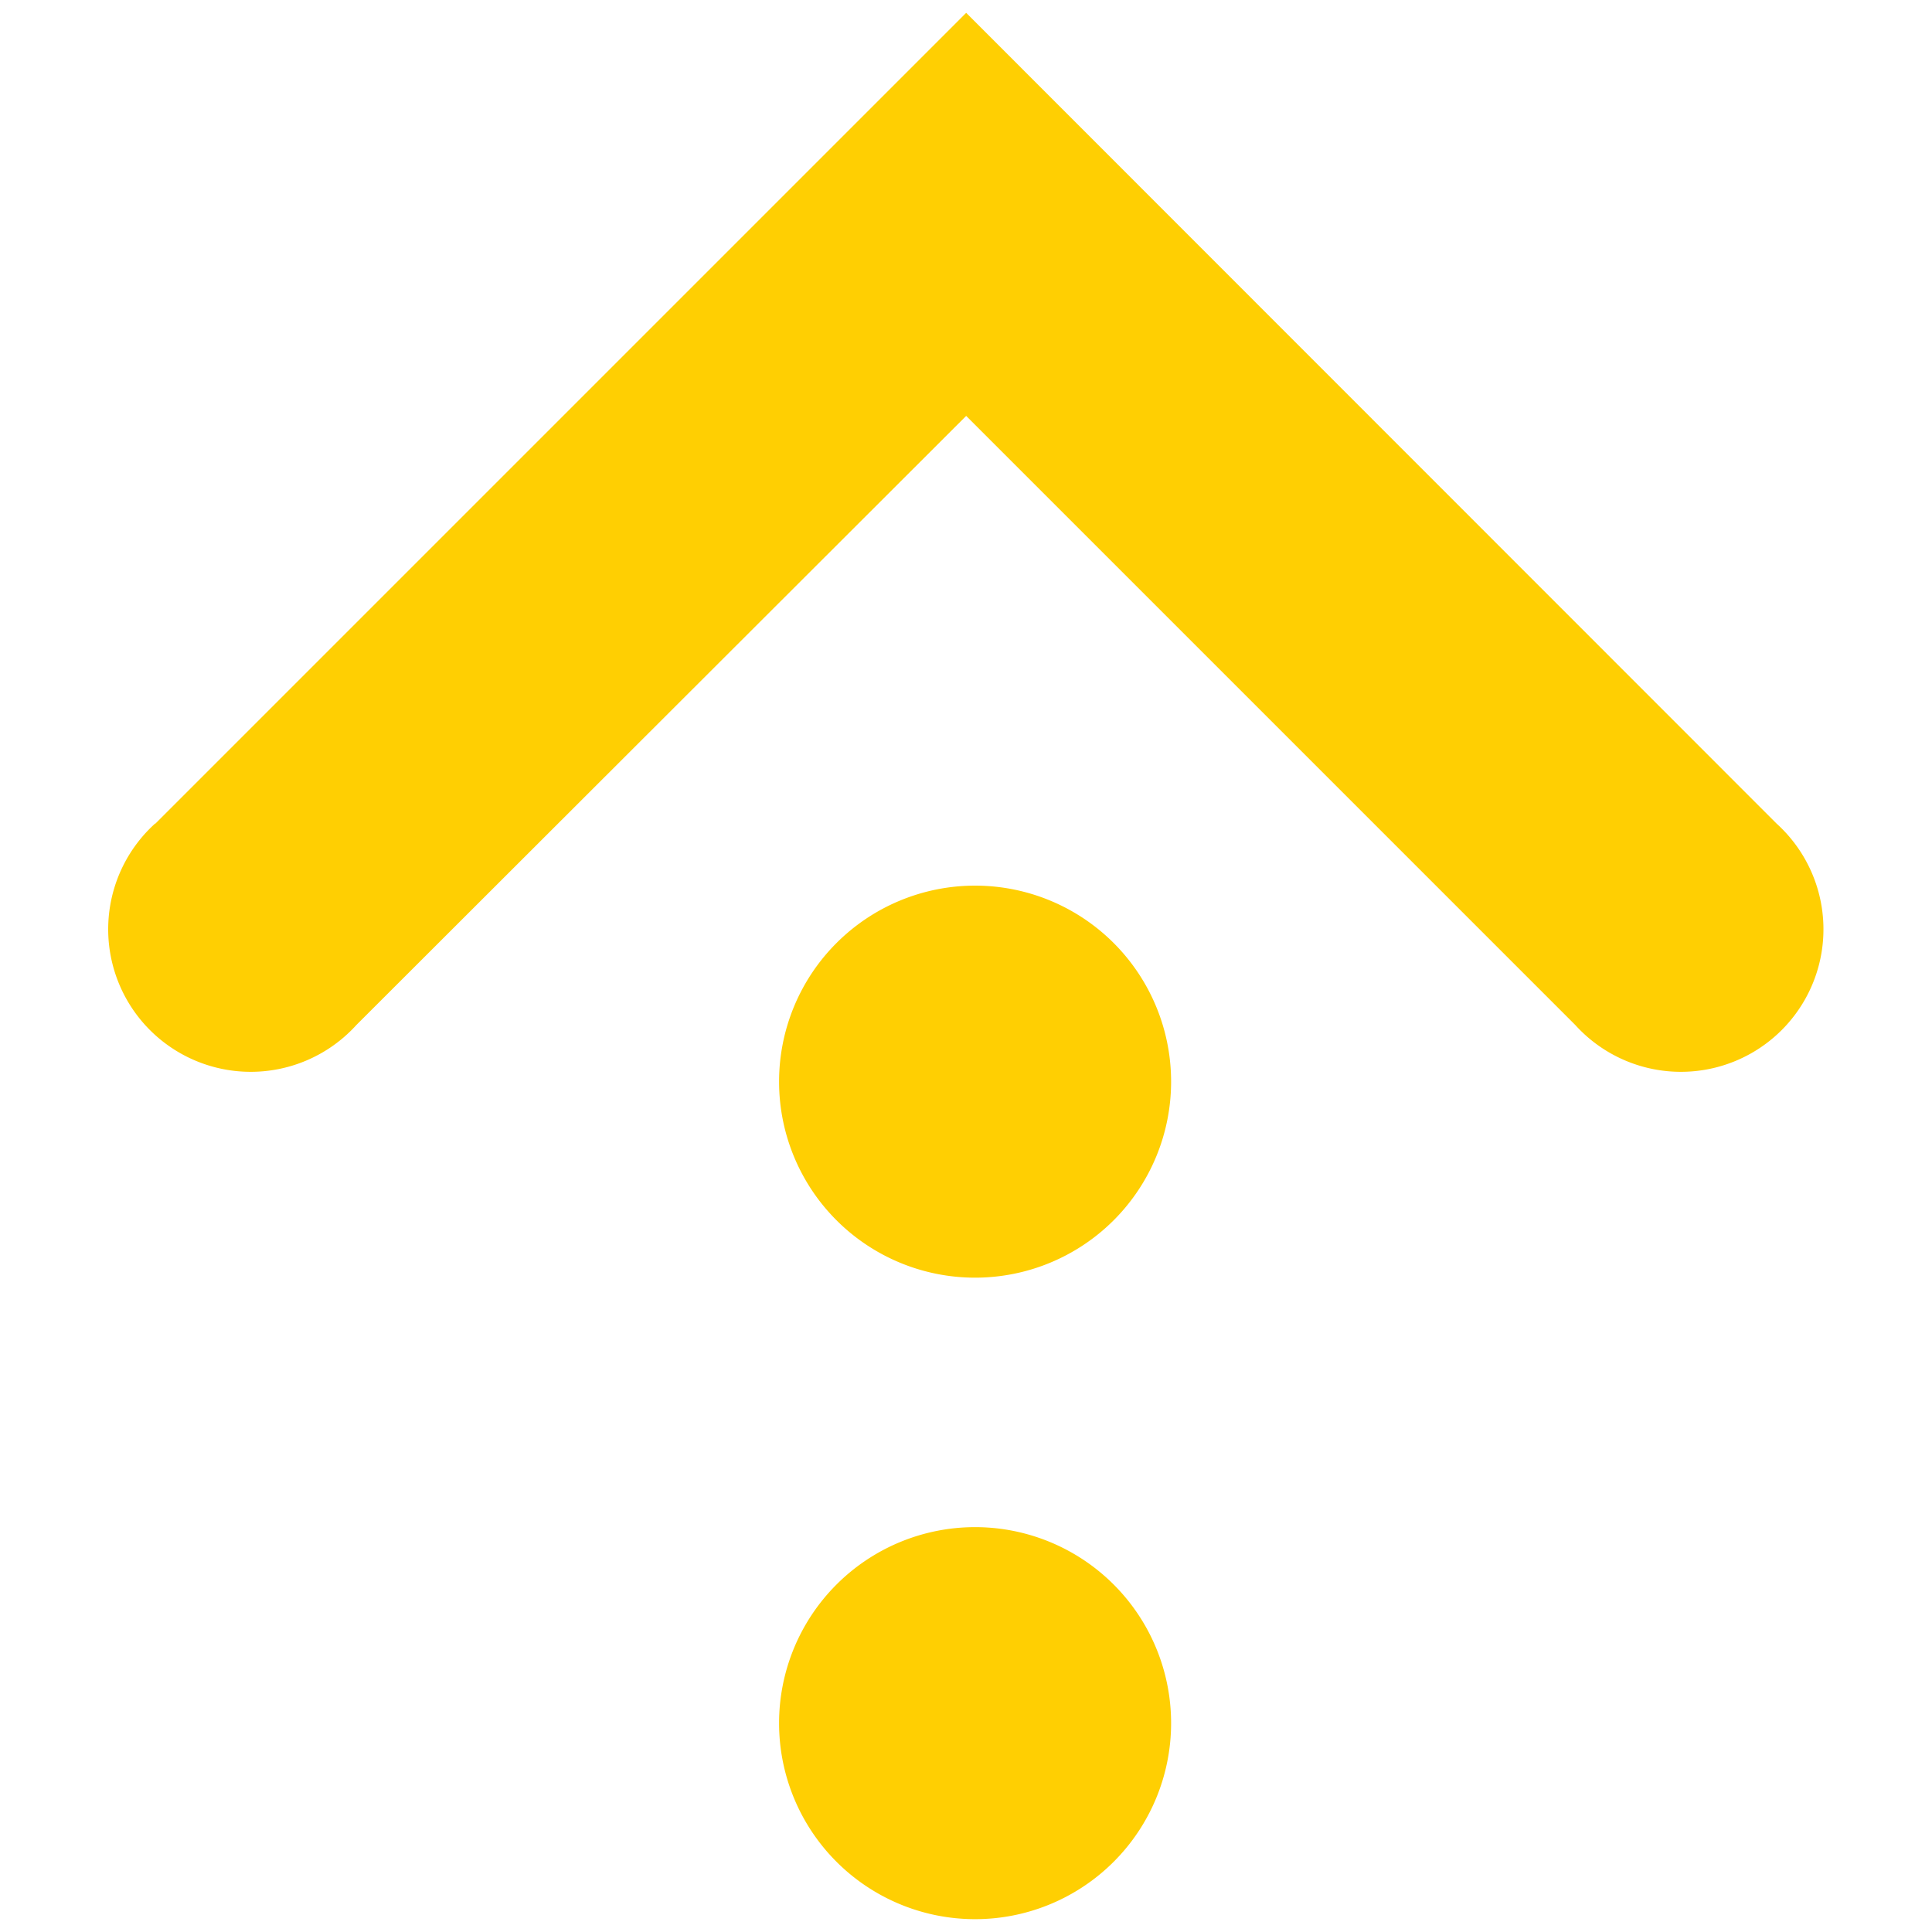 <svg xmlns="http://www.w3.org/2000/svg" viewBox="0 0 54.21 54.21"><defs><style>.cls-1{fill:#ffcf02;}</style></defs><title>icon_download_amarillo_up</title><g id="Capa_1" data-name="Capa 1"><path class="cls-1" d="M4.36,23.11,27.11.36,49.85,23.11a4,4,0,1,1-5.65,5.65L27.11,11.67,10,28.76a4,4,0,1,1-5.65-5.65Zm23,19.74a5.5,5.5,0,1,0,5.5,5.5A5.5,5.5,0,0,0,27.34,42.85Zm0-18a5.5,5.5,0,1,0,5.5,5.5A5.5,5.5,0,0,0,27.34,24.85Z"/></g></svg>